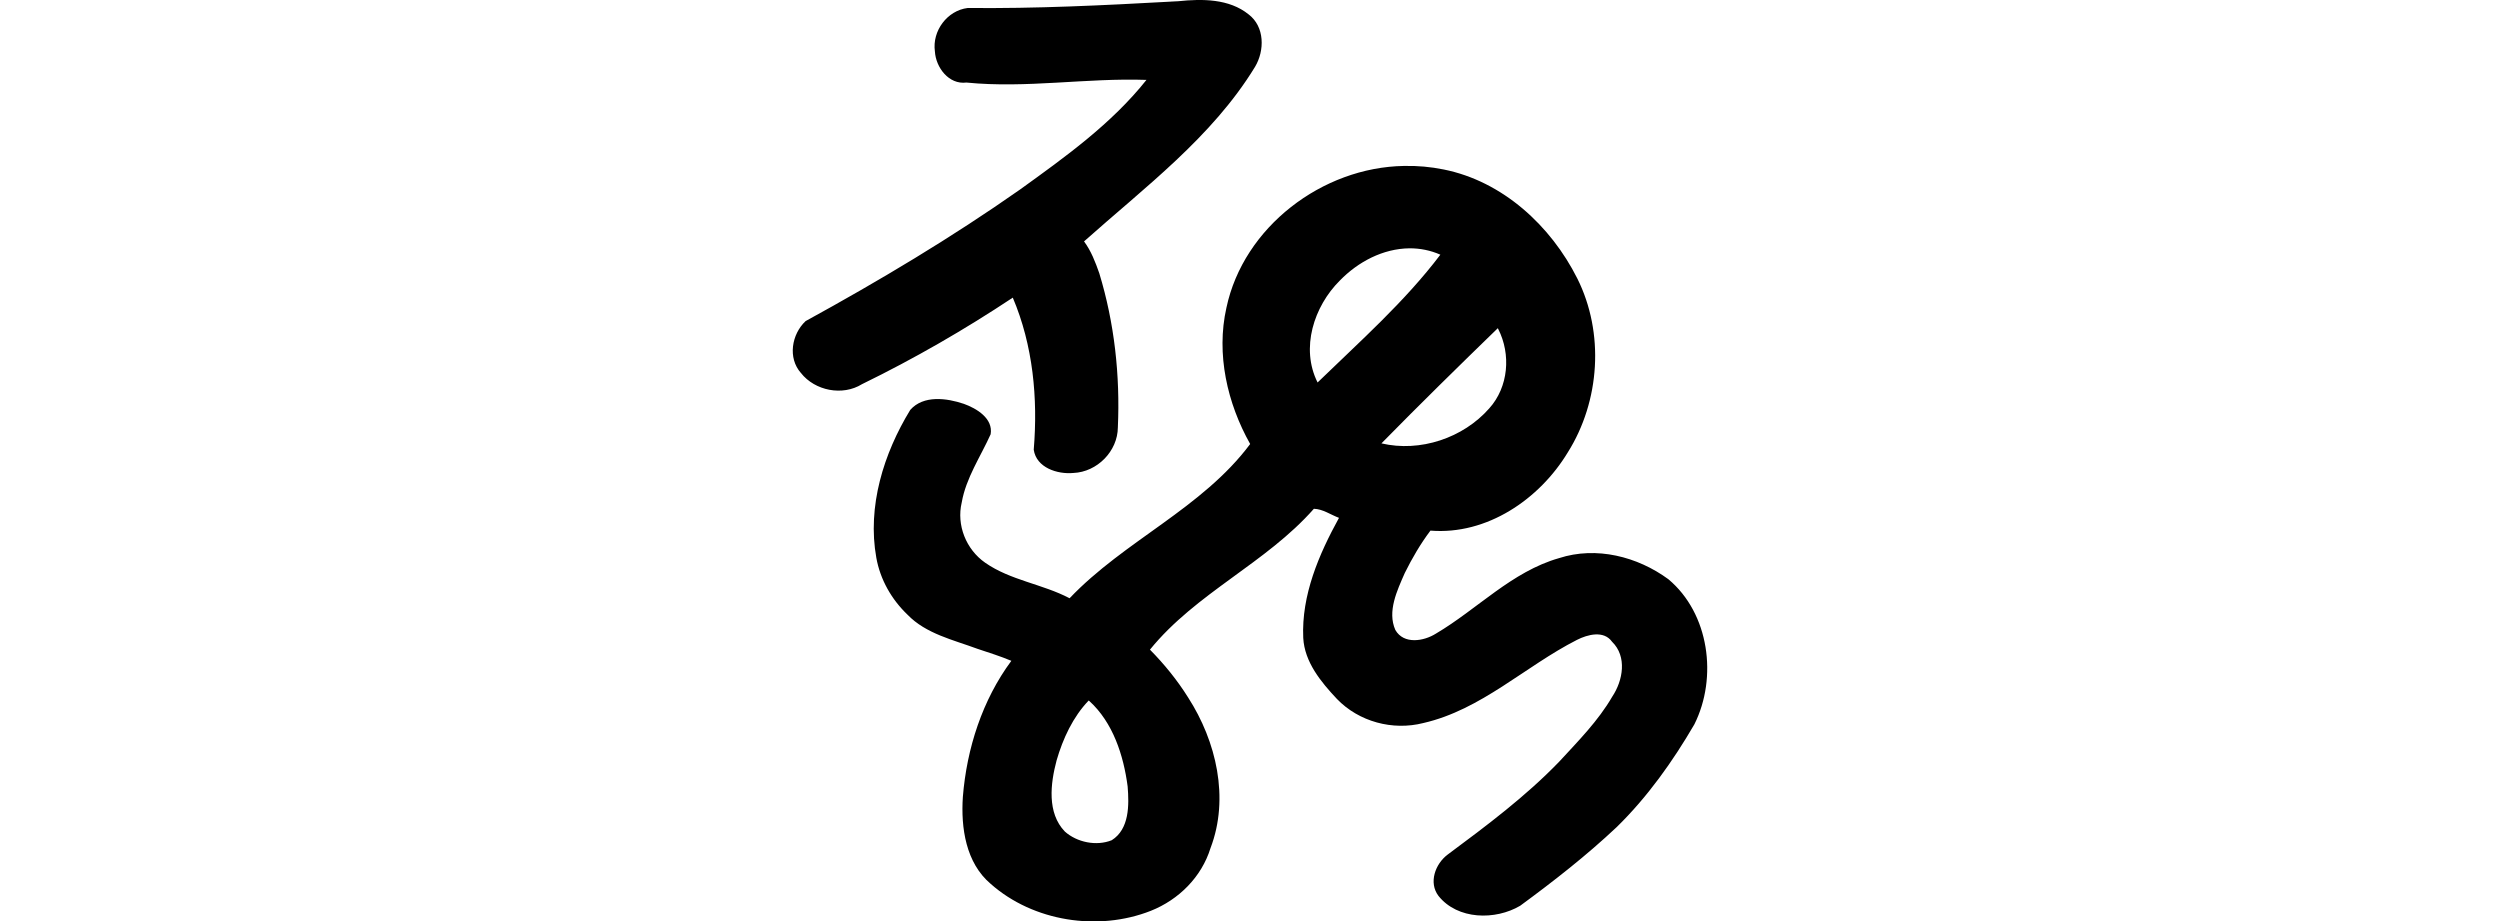 <?xml version="1.0" encoding="UTF-8" standalone="no"?>
<!-- Created with Inkscape (http://www.inkscape.org/) -->

<svg
   xmlns:dc="http://purl.org/dc/elements/1.1/"
   xmlns:cc="http://creativecommons.org/ns#"
   xmlns:rdf="http://www.w3.org/1999/02/22-rdf-syntax-ns#"
   xmlns:svg="http://www.w3.org/2000/svg"
   xmlns="http://www.w3.org/2000/svg"
   xmlns:sodipodi="http://sodipodi.sourceforge.net/DTD/sodipodi-0.dtd"
   xmlns:inkscape="http://www.inkscape.org/namespaces/inkscape"
   width="200"
   height="73.714"
   id="svg2"
   version="1.1"
   inkscape:version="0.48.3.1 r9886"
   sodipodi:docname="New document 1">
  <defs
     id="defs4" />
  <sodipodi:namedview
     id="base"
     pagecolor="#ffffff"
     bordercolor="#666666"
     borderopacity="1.0"
     inkscape:pageopacity="0.0"
     inkscape:pageshadow="2"
     inkscape:zoom="1.979899"
     inkscape:cx="-118.44608"
     inkscape:cy="40.996713"
     inkscape:document-units="px"
     inkscape:current-layer="layer1"
     showgrid="false"
     fit-margin-top="0"
     fit-margin-left="0"
     fit-margin-right="0"
     fit-margin-bottom="0"
     inkscape:window-width="1301"
     inkscape:window-height="744"
     inkscape:window-x="65"
     inkscape:window-y="24"
     inkscape:window-maximized="1" />
  <g
     inkscape:label="Layer 1"
     inkscape:groupmode="layer"
     id="layer1"
     transform="translate(-505.113,-176.987)">
    <path
       style="fill:#000000"
       d="m 598.795,177.116 c -5.415,0.3 -10.84,0.566 -16.262,0.51 -1.643,0.199 -2.856,1.835 -2.629,3.471 0.076,1.29 1.114,2.673 2.521,2.494 4.799,0.478 9.602,-0.382 14.405,-0.212 -2.792,3.512 -6.495,6.161 -10.099,8.759 -5.495,3.859 -11.286,7.312 -17.17,10.537 -1.12,1.052 -1.439,2.952 -0.374,4.15 1.121,1.423 3.325,1.864 4.888,0.894 4.172,-2.037 8.195,-4.354 12.061,-6.921 1.621,3.818 2.018,8.051 1.676,12.165 0.208,1.44 1.894,1.983 3.174,1.861 1.9,-0.079 3.543,-1.737 3.556,-3.648 0.185,-4.158 -0.272,-8.349 -1.486,-12.328 -0.312,-0.891 -0.655,-1.79 -1.22,-2.548 4.86,-4.337 10.25,-8.345 13.679,-13.965 0.781,-1.307 0.782,-3.213 -0.513,-4.197 -1.557,-1.258 -3.716,-1.253 -5.615,-1.054 -0.197,0.01 -0.393,0.02 -0.59,0.03 z m 18.64,13.146 c -6.539,0.105 -12.836,4.882 -14.208,11.343 -0.835,3.713 0.065,7.638 1.9,10.903 -3.839,5.147 -10.074,7.738 -14.447,12.339 -2.165,-1.14 -4.735,-1.431 -6.756,-2.845 -1.521,-1.06 -2.305,-3.006 -1.872,-4.822 0.342,-1.962 1.507,-3.66 2.313,-5.455 0.214,-1.264 -1.126,-2.067 -2.147,-2.432 -1.363,-0.461 -3.23,-0.715 -4.285,0.486 -2.128,3.483 -3.454,7.72 -2.714,11.83 0.312,1.749 1.221,3.333 2.49,4.548 1.474,1.534 3.663,2.016 5.599,2.734 0.917,0.308 1.822,0.587 2.713,0.961 -2.321,3.133 -3.569,7.009 -3.88,10.887 -0.166,2.472 0.238,5.28 2.232,6.961 3.401,3.005 8.592,3.816 12.81,2.15 2.233,-0.889 4.055,-2.702 4.772,-5.019 1.527,-3.998 0.462,-8.542 -1.791,-12.043 -0.866,-1.386 -1.908,-2.667 -3.055,-3.829 3.684,-4.54 9.278,-6.914 13.115,-11.27 0.73,0.025 1.343,0.479 2.008,0.726 -1.61,2.929 -3.012,6.183 -2.86,9.598 0.1,1.938 1.419,3.532 2.69,4.884 1.759,1.831 4.466,2.557 6.92,1.932 4.641,-1.063 8.126,-4.532 12.284,-6.65 0.861,-0.437 2.149,-0.778 2.811,0.147 1.219,1.188 0.875,3.106 0.015,4.394 -1.116,1.929 -2.721,3.547 -4.216,5.172 -2.699,2.805 -5.842,5.152 -8.961,7.469 -0.98,0.74 -1.533,2.237 -0.722,3.301 1.528,1.915 4.549,1.959 6.536,0.784 2.674,-1.963 5.308,-4.02 7.725,-6.297 2.448,-2.393 4.484,-5.252 6.208,-8.215 1.873,-3.75 1.195,-8.874 -2.082,-11.611 -2.471,-1.813 -5.762,-2.652 -8.744,-1.686 -3.778,1.077 -6.547,4.092 -9.849,6.038 -0.976,0.617 -2.571,0.882 -3.247,-0.29 -0.66,-1.484 0.144,-3.165 0.754,-4.556 0.587,-1.186 1.253,-2.331 2.053,-3.393 4.523,0.367 8.729,-2.516 10.988,-6.258 2.58,-4.105 2.941,-9.556 0.761,-13.914 -2.119,-4.222 -5.974,-7.775 -10.691,-8.719 -1.042,-0.212 -2.105,-0.308 -3.17,-0.282 z m 0.432,6.59 c 0.852,-0.004 1.692,0.163 2.475,0.51 -2.858,3.775 -6.423,6.922 -9.822,10.223 -1.381,-2.74 -0.294,-6.089 1.776,-8.15 1.463,-1.504 3.453,-2.558 5.571,-2.583 z m 7.108,6.463 c 1.025,2.018 0.825,4.629 -0.726,6.347 -2.083,2.368 -5.53,3.522 -8.621,2.795 3.056,-3.112 6.174,-6.172 9.312,-9.216 l 0.035,0.073 z m -32.72,29.748 c 1.895,1.721 2.743,4.352 3.069,6.837 0.121,1.486 0.146,3.416 -1.274,4.305 -1.227,0.492 -2.78,0.17 -3.749,-0.695 -1.438,-1.492 -1.153,-3.842 -0.66,-5.691 0.502,-1.737 1.305,-3.475 2.567,-4.791 l 0.046,0.035 z"
       id="path3002"
       inkscape:connector-curvature="0" />
  </g>
</svg>
